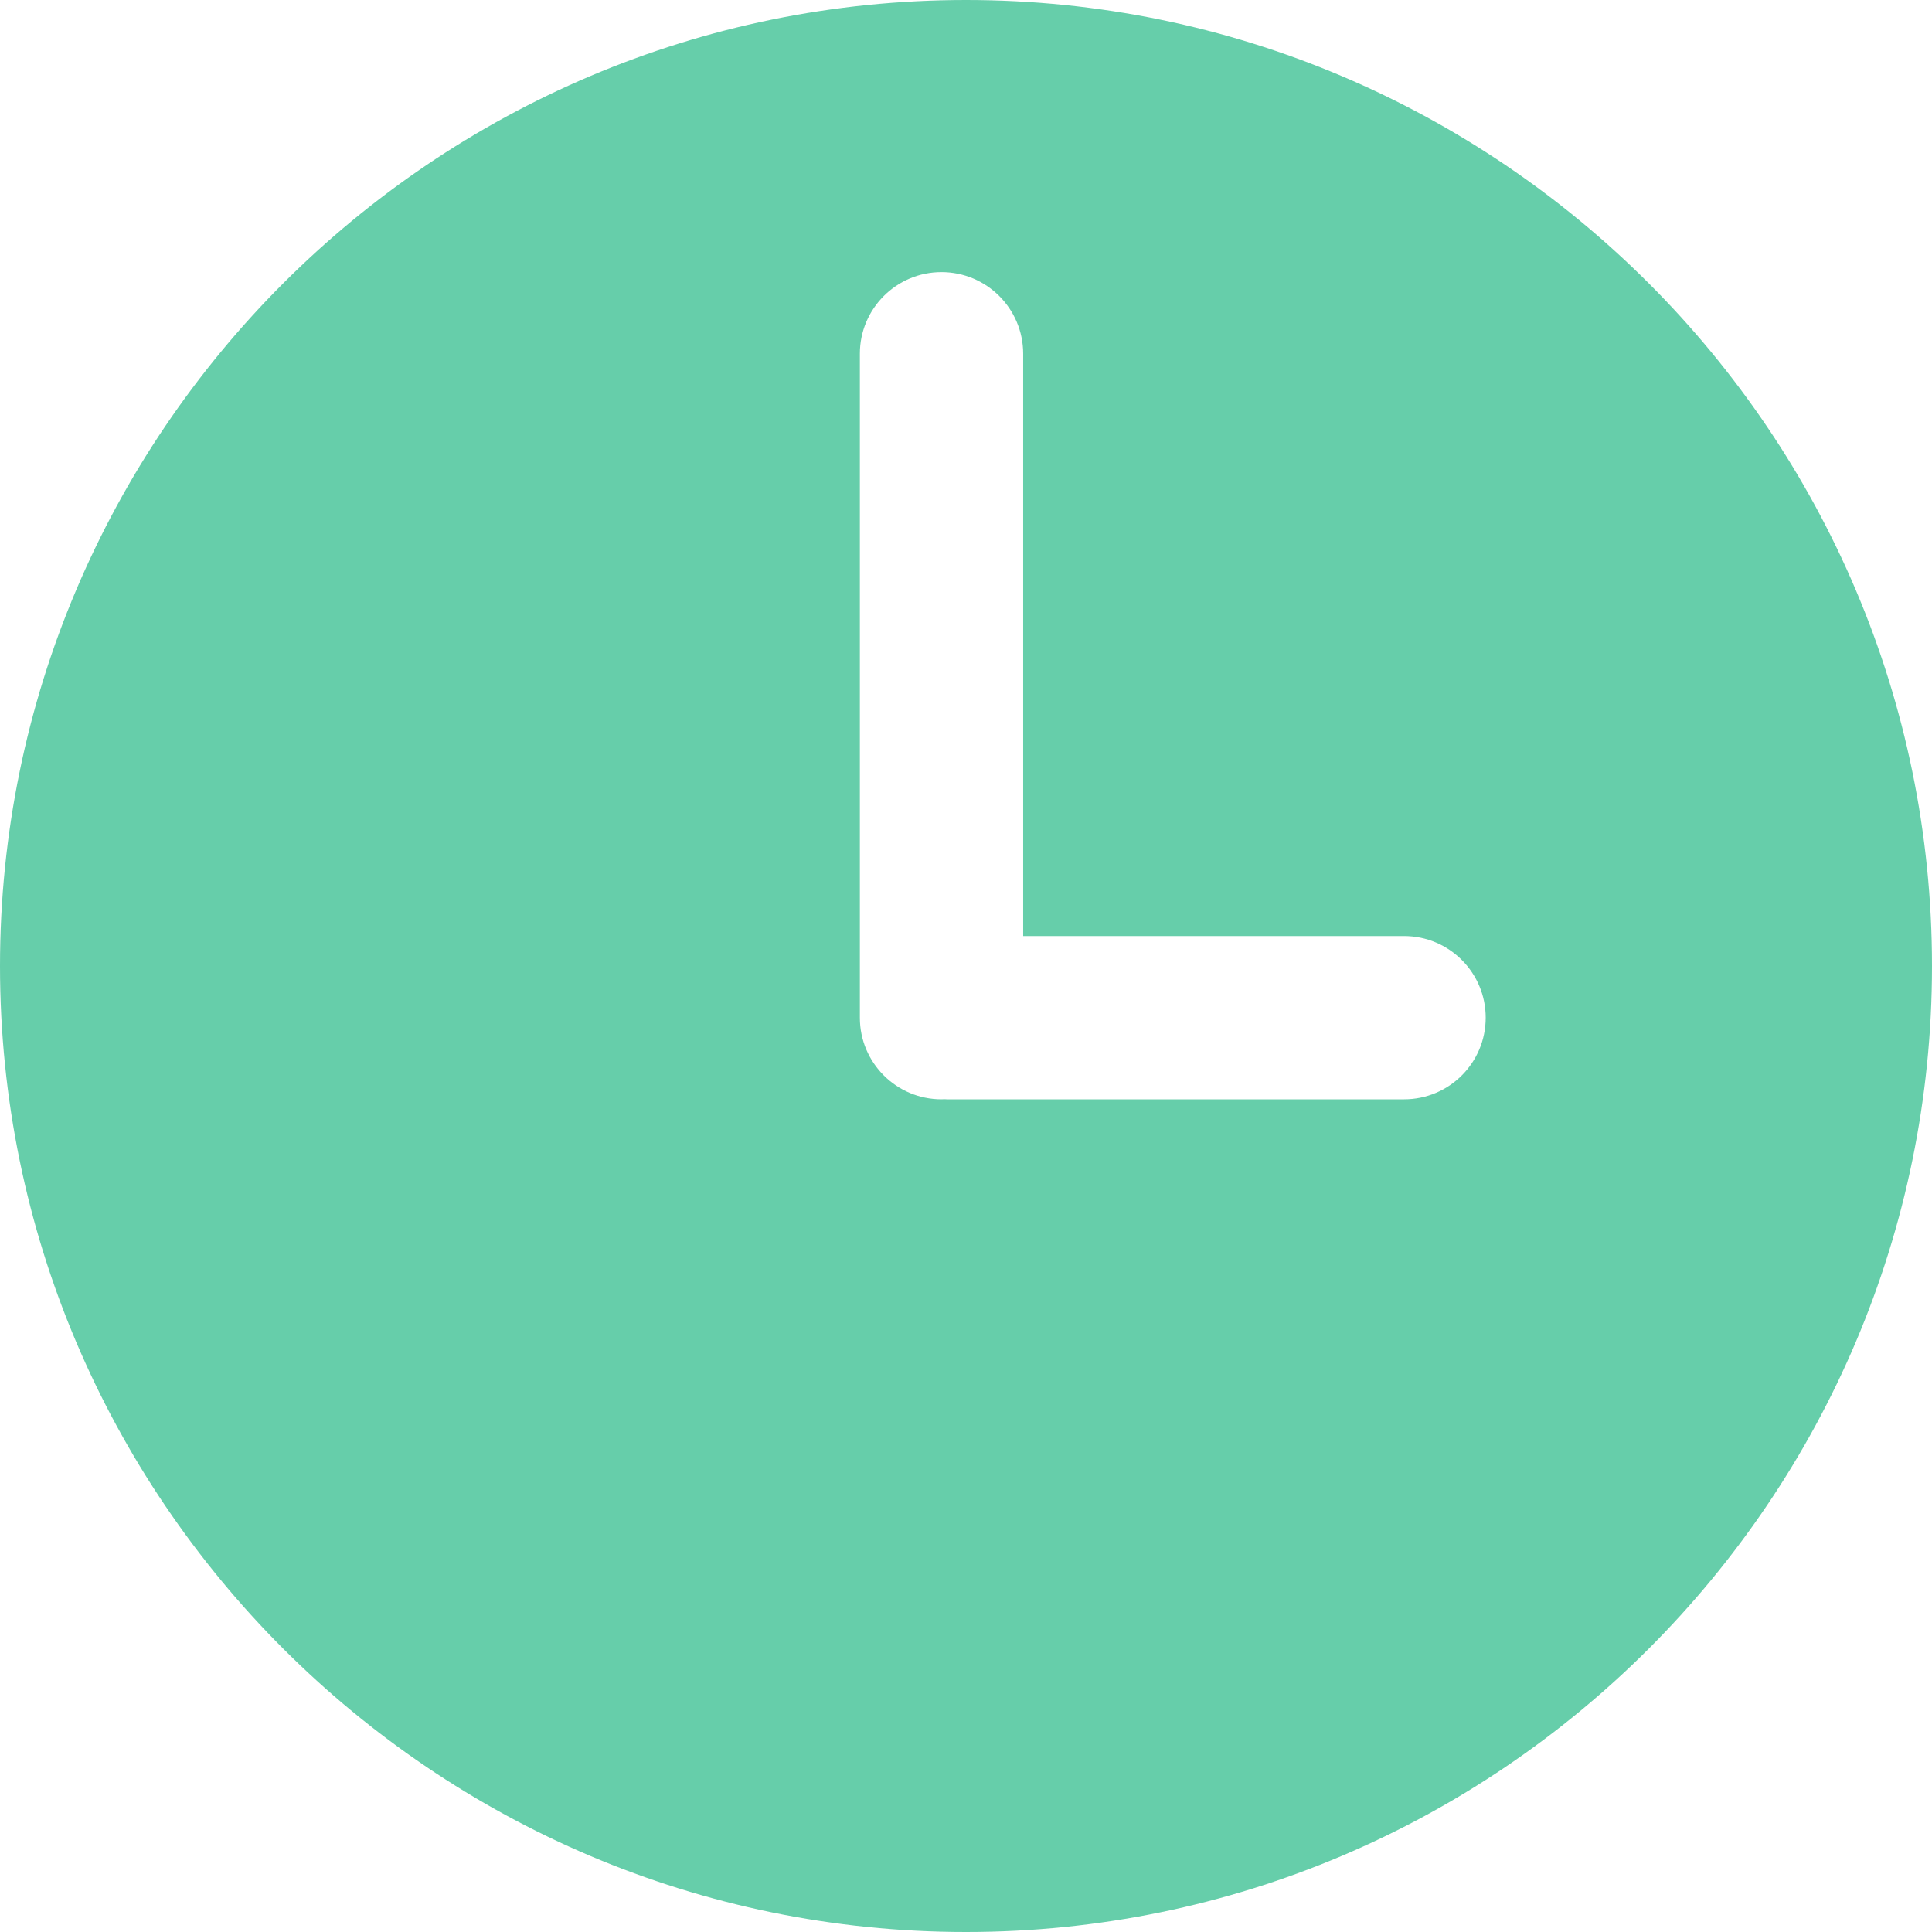 <svg xmlns="http://www.w3.org/2000/svg" width="32" height="32" viewBox="0 0 32 32" fill="none"><g clip-path="url(#clip0_705_1408)"><path d="M16 0C7.178 0 0 7.178 0 16C0 24.822 7.178 32 16 32C24.822 32 32 24.822 32 16C32 7.178 24.822 0 16 0ZM23.256 18.208H15.684C15.669 18.208 15.655 18.207 15.639 18.206C15.624 18.207 15.61 18.208 15.594 18.208C14.848 18.208 14.242 17.603 14.242 16.856V5.859C14.242 5.112 14.848 4.507 15.594 4.507C16.341 4.507 16.947 5.112 16.947 5.859V15.504H23.256C24.003 15.504 24.608 16.11 24.608 16.856C24.608 17.603 24.003 18.208 23.256 18.208Z" fill="#66CEAA"></path></g><defs><clipPath id="clip0_705_1408"><rect width="32" height="32" fill="white"></rect></clipPath></defs></svg>